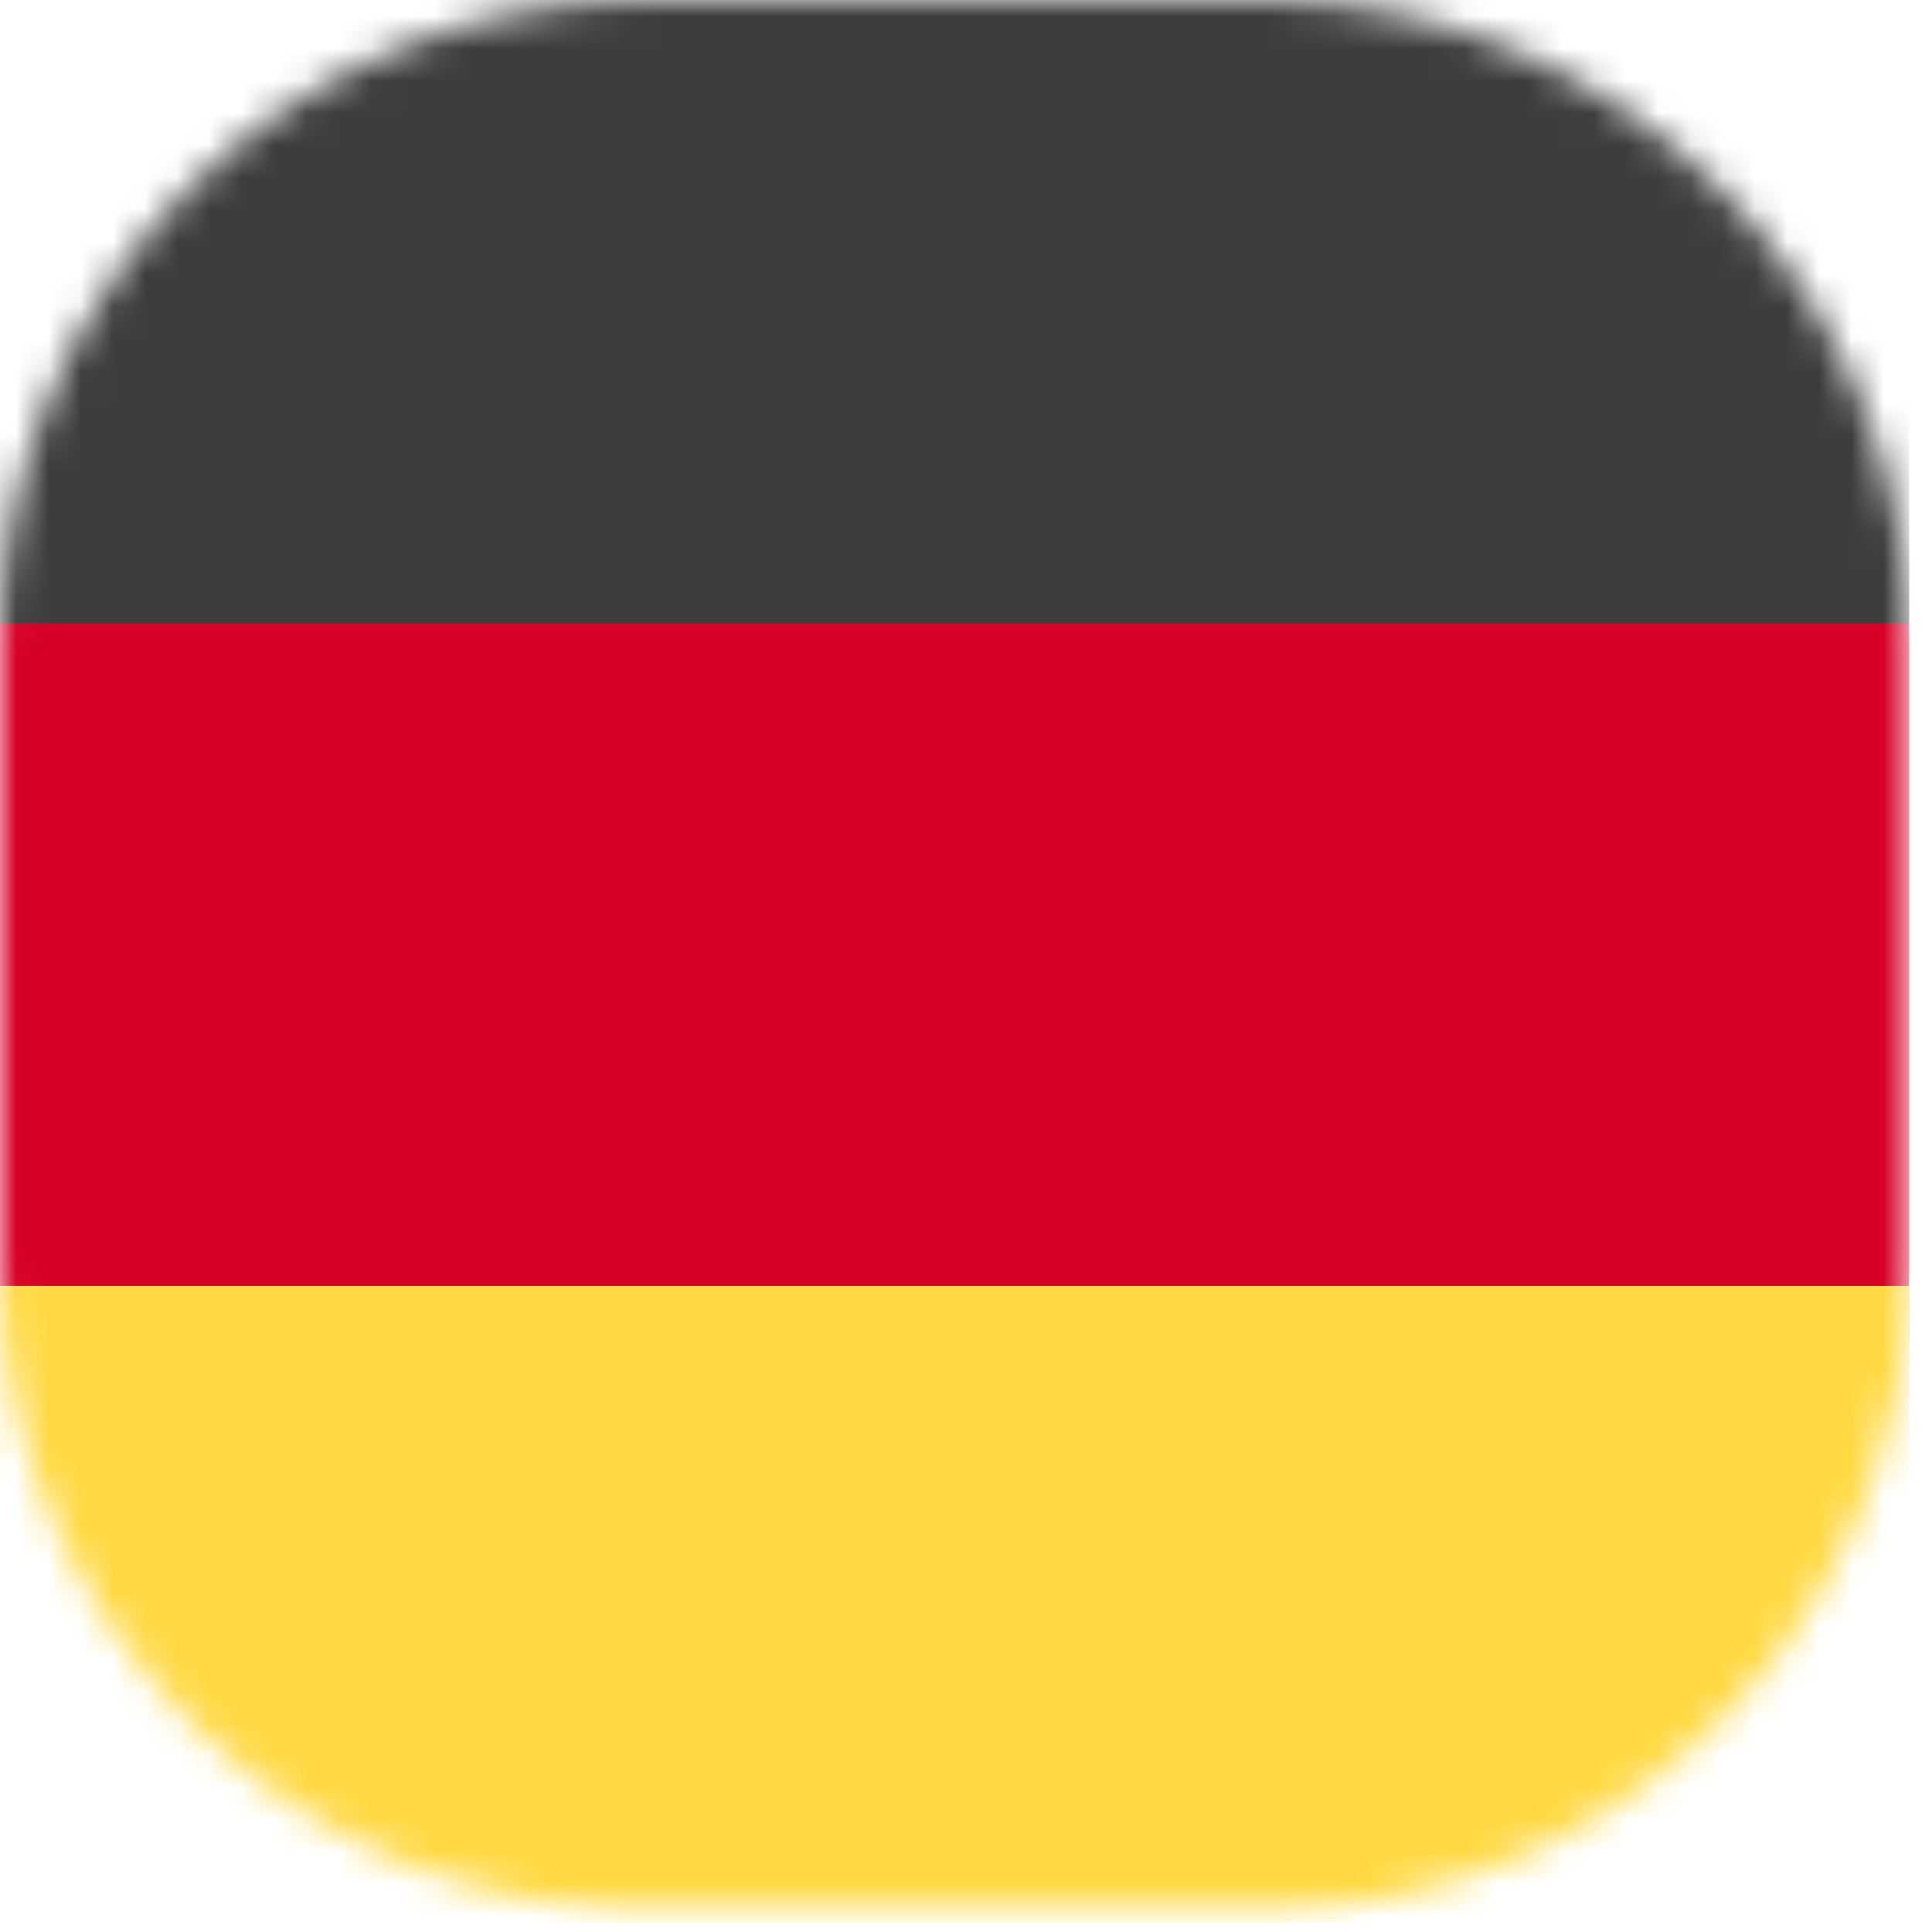 <svg width="60" height="60" viewBox="0 0 60 60" fill="none" xmlns="http://www.w3.org/2000/svg">
<g clip-path="url(#clip0_91_6722)">
<g clip-path="url(#clip1_91_6722)">
<g clip-path="url(#clip2_91_6722)">
<mask id="mask0_91_6722" style="mask-type:luminance" maskUnits="userSpaceOnUse" x="0" y="0" width="60" height="60">
<path d="M39.288 0H20C8.954 0 0 8.954 0 20V39.288C0 50.334 8.954 59.288 20 59.288H39.288C50.334 59.288 59.288 50.334 59.288 39.288V20C59.288 8.954 50.334 0 39.288 0Z" fill="white"/>
</mask>
<g mask="url(#mask0_91_6722)">
<path d="M54.892 0H4.396C1.968 0 0 1.968 0 4.396V54.892C0 57.32 1.968 59.288 4.396 59.288H54.892C57.32 59.288 59.288 57.32 59.288 54.892V4.396C59.288 1.968 57.32 0 54.892 0Z" fill="#D70027"/>
<path d="M59.288 19.763H0V39.525H59.288V19.763Z" fill="#D70027"/>
<path d="M59.288 -0.408H0V19.355H59.288V-0.408Z" fill="#3D3D3D"/>
<path d="M59.288 39.934H0V59.696H59.288V39.934Z" fill="#FFD944"/>
</g>
</g>
</g>
</g>
<defs>
<clipPath id="clip0_91_6722">
<rect width="60" height="60" fill="white"/>
</clipPath>
<clipPath id="clip1_91_6722">
<rect width="60" height="60" fill="white"/>
</clipPath>
<clipPath id="clip2_91_6722">
<rect width="60" height="60" fill="white"/>
</clipPath>
</defs>
</svg>
